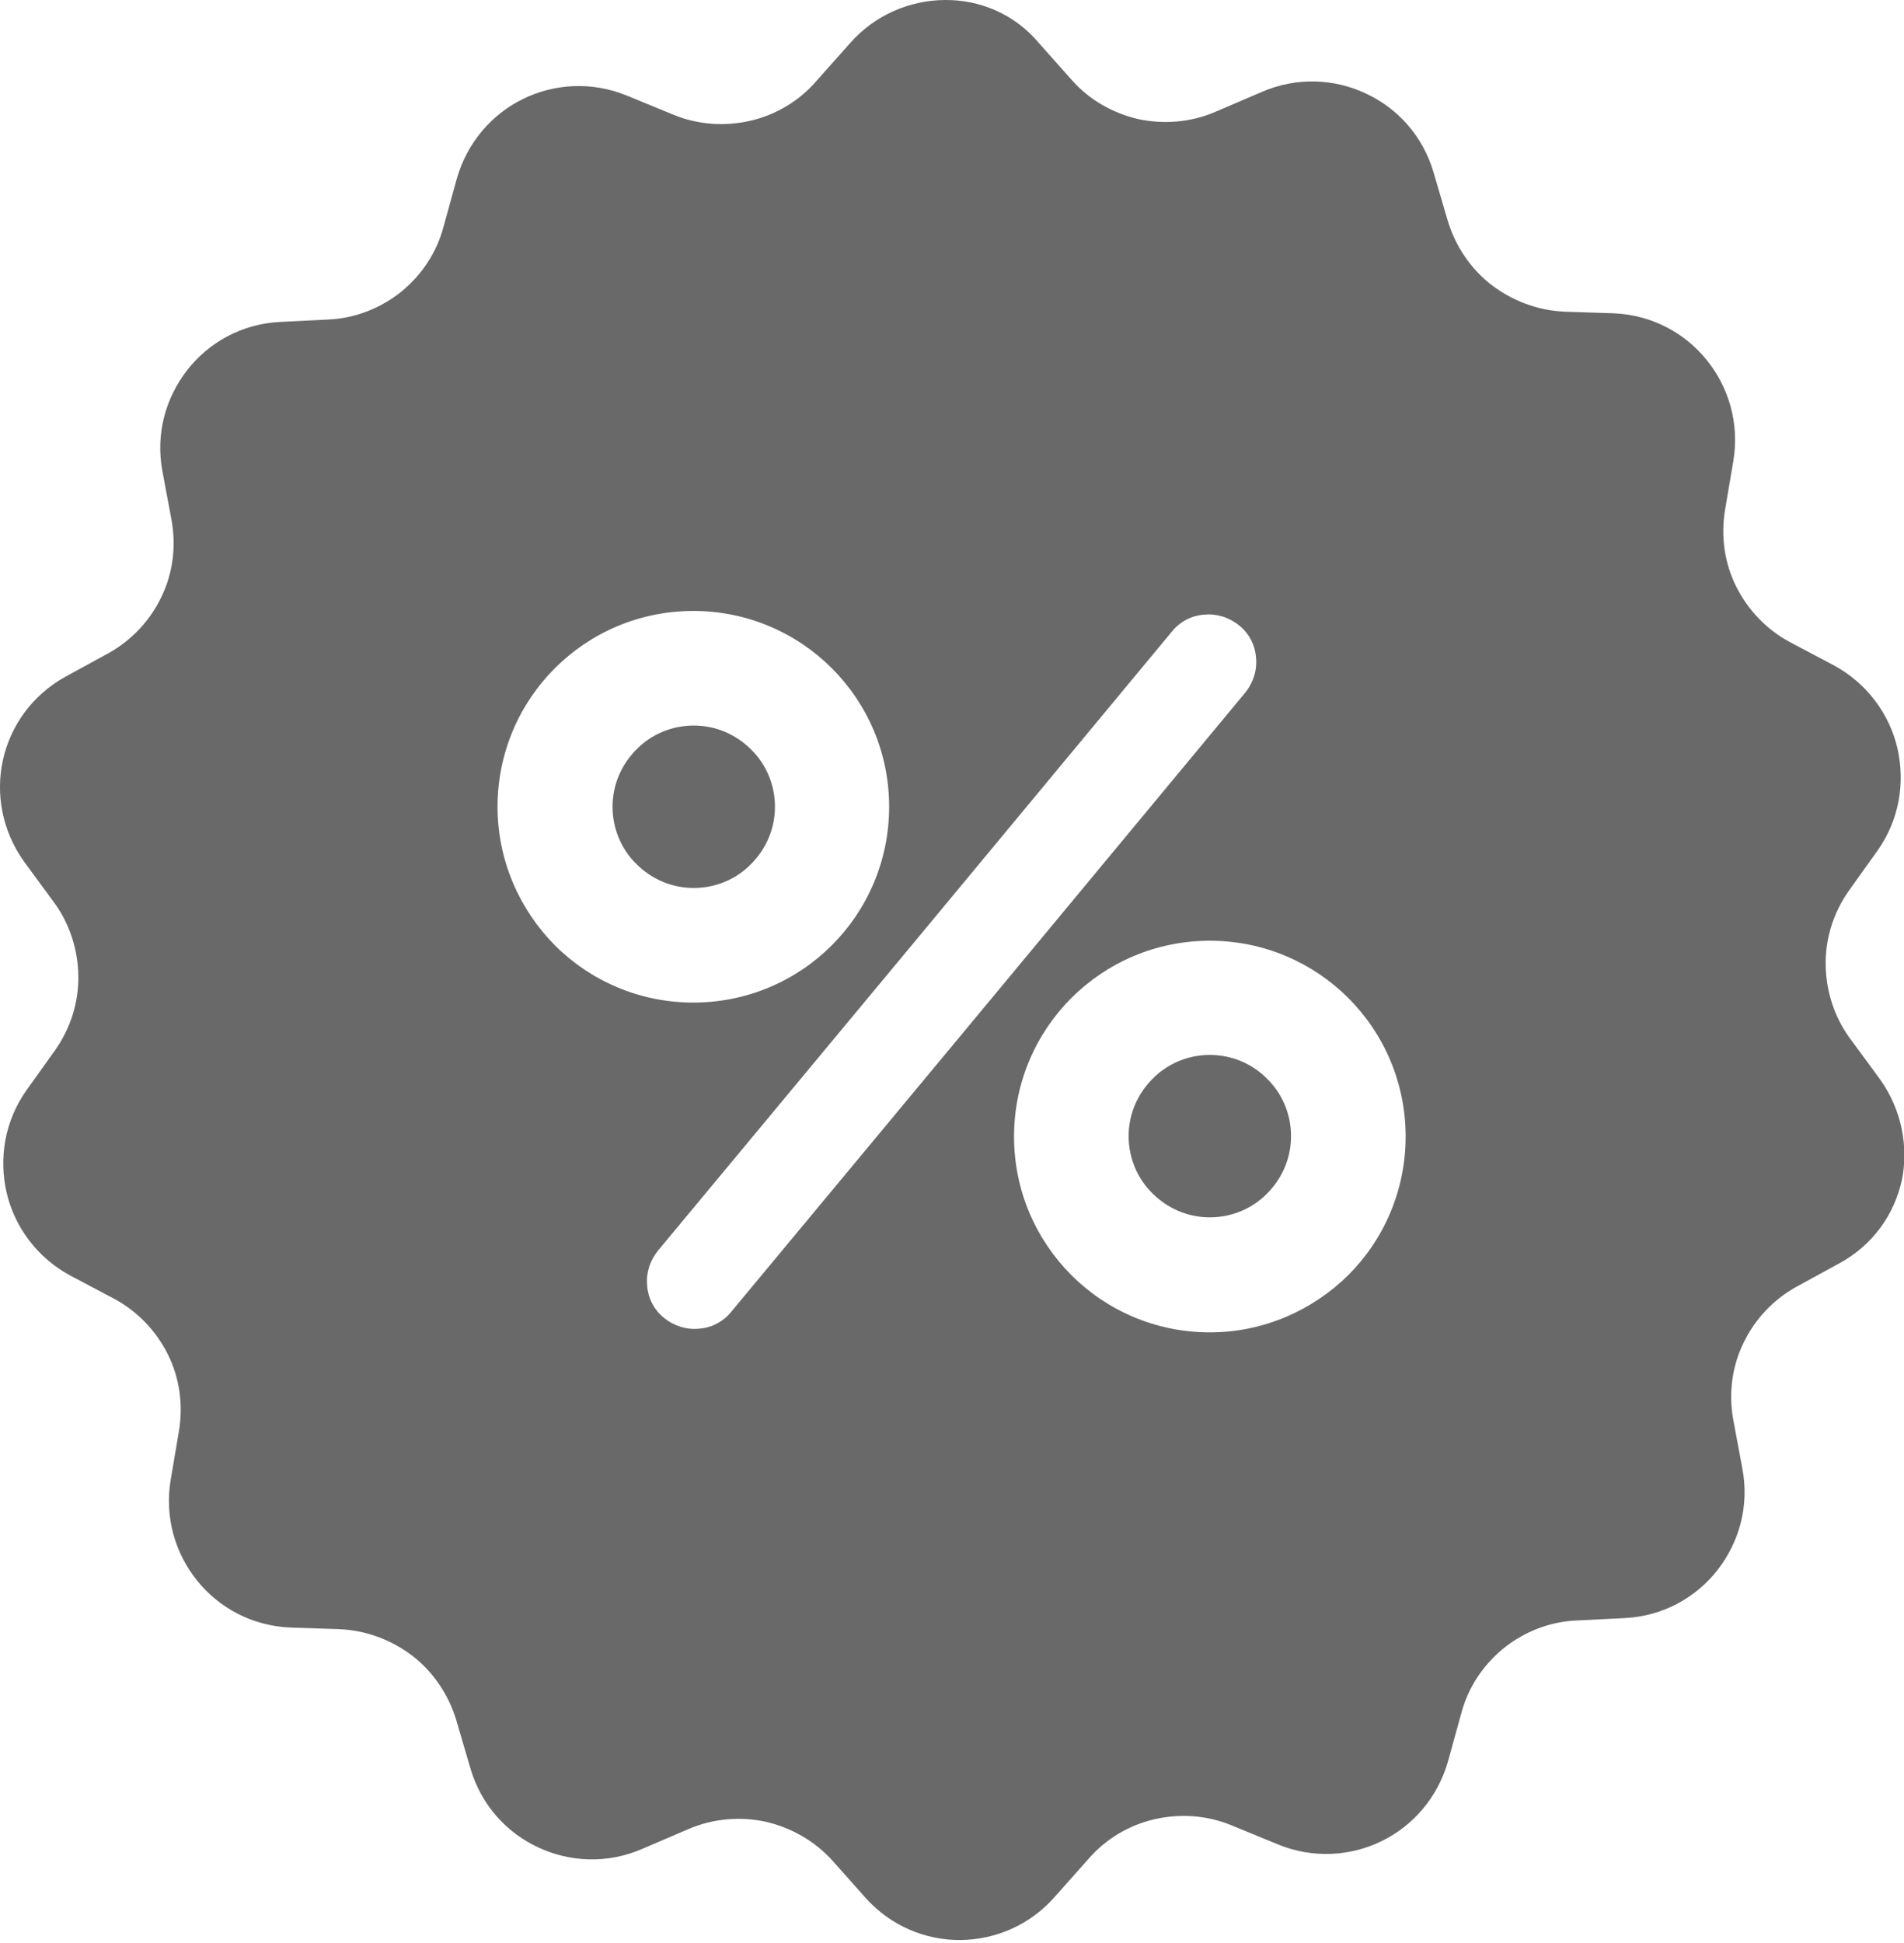 <svg version="1.1" xmlns="http://www.w3.org/2000/svg" xmlns:xlink="http://www.w3.org/1999/xlink" x="0px" y="0px" viewBox="0 0 461.9 471.4">
<style>
	.st0{fill:#696969;}
</style>
	<path class="st0" d="M188,195.7c0-5.4-2.2-10.4-5.8-13.9c-3.6-3.6-8.5-5.8-13.9-5.8c-5.4,0-10.4,2.2-13.9,5.8
		c-3.6,3.6-5.8,8.5-5.8,13.9c0,5.4,2.2,10.4,5.8,13.9c3.6,3.6,8.5,5.8,13.9,5.8c5.4,0,10.4-2.2,13.9-5.8
		C185.8,206,188,201.1,188,195.7"/>
	<path class="st0" d="M293.5,255.9c-5.4,0-10.4,2.2-13.9,5.8c-3.6,3.6-5.8,8.5-5.8,13.9c0,5.4,2.2,10.4,5.8,13.9
		c3.6,3.6,8.5,5.8,13.9,5.8c5.4,0,10.4-2.2,13.9-5.8c3.6-3.6,5.8-8.5,5.8-13.9c0-5.4-2.2-10.4-5.8-13.9
		C303.9,258.1,298.9,255.9,293.5,255.9"/>
	<path class="st0" d="M456,261.7l-3.6-4.9l-3.6-4.9c-3.9-5.3-5.8-11.6-5.9-17.8c-0.1-6.3,1.8-12.6,5.6-18l3.5-4.9l3.5-4.9
		c5.3-7.5,6.7-16.5,4.8-24.8c-1.9-8.2-7.3-15.7-15.4-20.1l-5.3-2.8l-5.3-2.8c-5.8-3.1-10.3-7.9-13.1-13.5
		c-2.8-5.6-3.8-12.1-2.7-18.7l1-5.9l1-5.9c1.5-9.1-1.1-17.8-6.4-24.4c-5.3-6.6-13.3-11-22.6-11.4l-6-0.2l-6-0.2
		c-6.6-0.3-12.7-2.7-17.7-6.5c-5-3.9-8.7-9.3-10.6-15.6l-1.7-5.8l-1.7-5.8c-2.6-8.9-8.7-15.6-16.4-19.2c-7.6-3.6-16.8-4.1-25.3-0.4
		l-5.6,2.4l-5.6,2.4c-6,2.6-12.6,3.1-18.7,1.8c-6.1-1.4-11.9-4.6-16.2-9.5l-4-4.5l-4-4.5C246,3.3,237.6-0.1,229.1,0
		c-8.4,0.1-16.9,3.6-23,10.6l-4,4.5l-4,4.5c-4.3,5-10,8.3-16.1,9.7c-6.1,1.4-12.7,1-18.7-1.5l-5.6-2.3l-5.6-2.3
		c-8.5-3.5-17.7-2.9-25.2,0.8c-7.6,3.7-13.6,10.6-16.1,19.4l-1.6,5.8l-1.6,5.8c-1.7,6.4-5.4,11.8-10.3,15.8
		c-4.9,3.9-11,6.4-17.5,6.7l-6,0.3l-6,0.3c-9.2,0.5-17.2,5-22.4,11.7c-5.2,6.7-7.7,15.4-6,24.5l1.1,5.9l1.1,5.9
		c1.2,6.5,0.3,13-2.4,18.6c-2.7,5.7-7.1,10.5-12.8,13.7l-5.3,2.9l-5.3,2.9c-8.1,4.5-13.3,12-15.1,20.2c-1.8,8.2-0.2,17.2,5.2,24.7
		l3.6,4.9l3.6,4.9c3.9,5.3,5.8,11.6,5.9,17.8c0.1,6.3-1.8,12.6-5.6,18l-3.5,4.9l-3.5,4.9c-5.3,7.5-6.7,16.5-4.8,24.8
		c1.9,8.2,7.3,15.7,15.4,20.1l5.3,2.8l5.3,2.8c5.8,3.1,10.3,7.9,13.1,13.5c2.8,5.6,3.8,12.1,2.7,18.7l-1,5.9l-1,5.9
		c-1.5,9.1,1.1,17.8,6.4,24.4c5.3,6.6,13.3,11,22.6,11.4l6,0.2l6,0.2c6.6,0.3,12.7,2.7,17.7,6.5c5,3.9,8.7,9.3,10.6,15.6l1.7,5.8
		l1.7,5.8c2.6,8.9,8.7,15.6,16.4,19.2c7.6,3.6,16.8,4.1,25.3,0.4l5.6-2.4l5.6-2.4c6-2.6,12.6-3.1,18.7-1.8
		c6.1,1.4,11.9,4.6,16.3,9.5l4,4.5l4,4.5c6.2,6.9,14.7,10.3,23.1,10.2c8.4-0.1,16.8-3.6,22.9-10.6l4-4.5l4-4.5
		c4.3-5,10-8.3,16.1-9.7c6.1-1.4,12.7-1,18.7,1.5l5.6,2.3l5.6,2.3c8.5,3.5,17.7,2.9,25.2-0.8c7.6-3.7,13.6-10.6,16.1-19.4l1.6-5.8
		l1.6-5.8c1.7-6.4,5.4-11.8,10.3-15.8c4.9-3.9,11-6.4,17.5-6.7l6-0.3l6-0.3c9.2-0.5,17.2-5,22.4-11.7c5.2-6.7,7.7-15.4,6-24.5
		l-1.1-5.9l-1.1-5.9c-1.2-6.5-0.3-13,2.4-18.6c2.7-5.7,7.1-10.5,12.8-13.7l5.3-2.9l5.3-2.9c8.1-4.4,13.3-11.9,15.1-20.2
		C463,278.2,461.4,269.2,456,261.7 M120.7,195.7c0-13.1,5.3-25,13.9-33.6c8.6-8.6,20.5-13.9,33.6-13.9s25,5.3,33.6,13.9
		c8.6,8.6,13.9,20.5,13.9,33.6c0,13.1-5.3,25-13.9,33.6c-8.6,8.6-20.5,13.9-33.6,13.9s-25-5.3-33.6-13.9
		C126,220.6,120.7,208.7,120.7,195.7 M177.4,318.2c-2,2.5-4.9,3.9-7.8,4.1c-3,0.3-6-0.6-8.5-2.6c-2.5-2-3.9-4.9-4.1-7.8
		c-0.3-3,0.6-6,2.6-8.5l62.4-75.1l62.3-75.1c2-2.5,4.9-3.9,7.8-4.1c3-0.3,6,0.6,8.5,2.6c2.5,2,3.9,4.9,4.1,7.8c0.3,3-0.6,6-2.6,8.5
		l-62.3,75.1L177.4,318.2z M293.5,323.2c-13.1,0-25-5.3-33.6-13.9c-8.6-8.6-13.9-20.5-13.9-33.6c0-13.1,5.3-25,13.9-33.6
		c8.6-8.6,20.5-13.9,33.6-13.9c13.1,0,25,5.3,33.6,13.9c8.6,8.6,13.9,20.5,13.9,33.6c0,13.1-5.3,25-13.9,33.6
		C318.5,317.8,306.6,323.2,293.5,323.2"/>
</svg>

